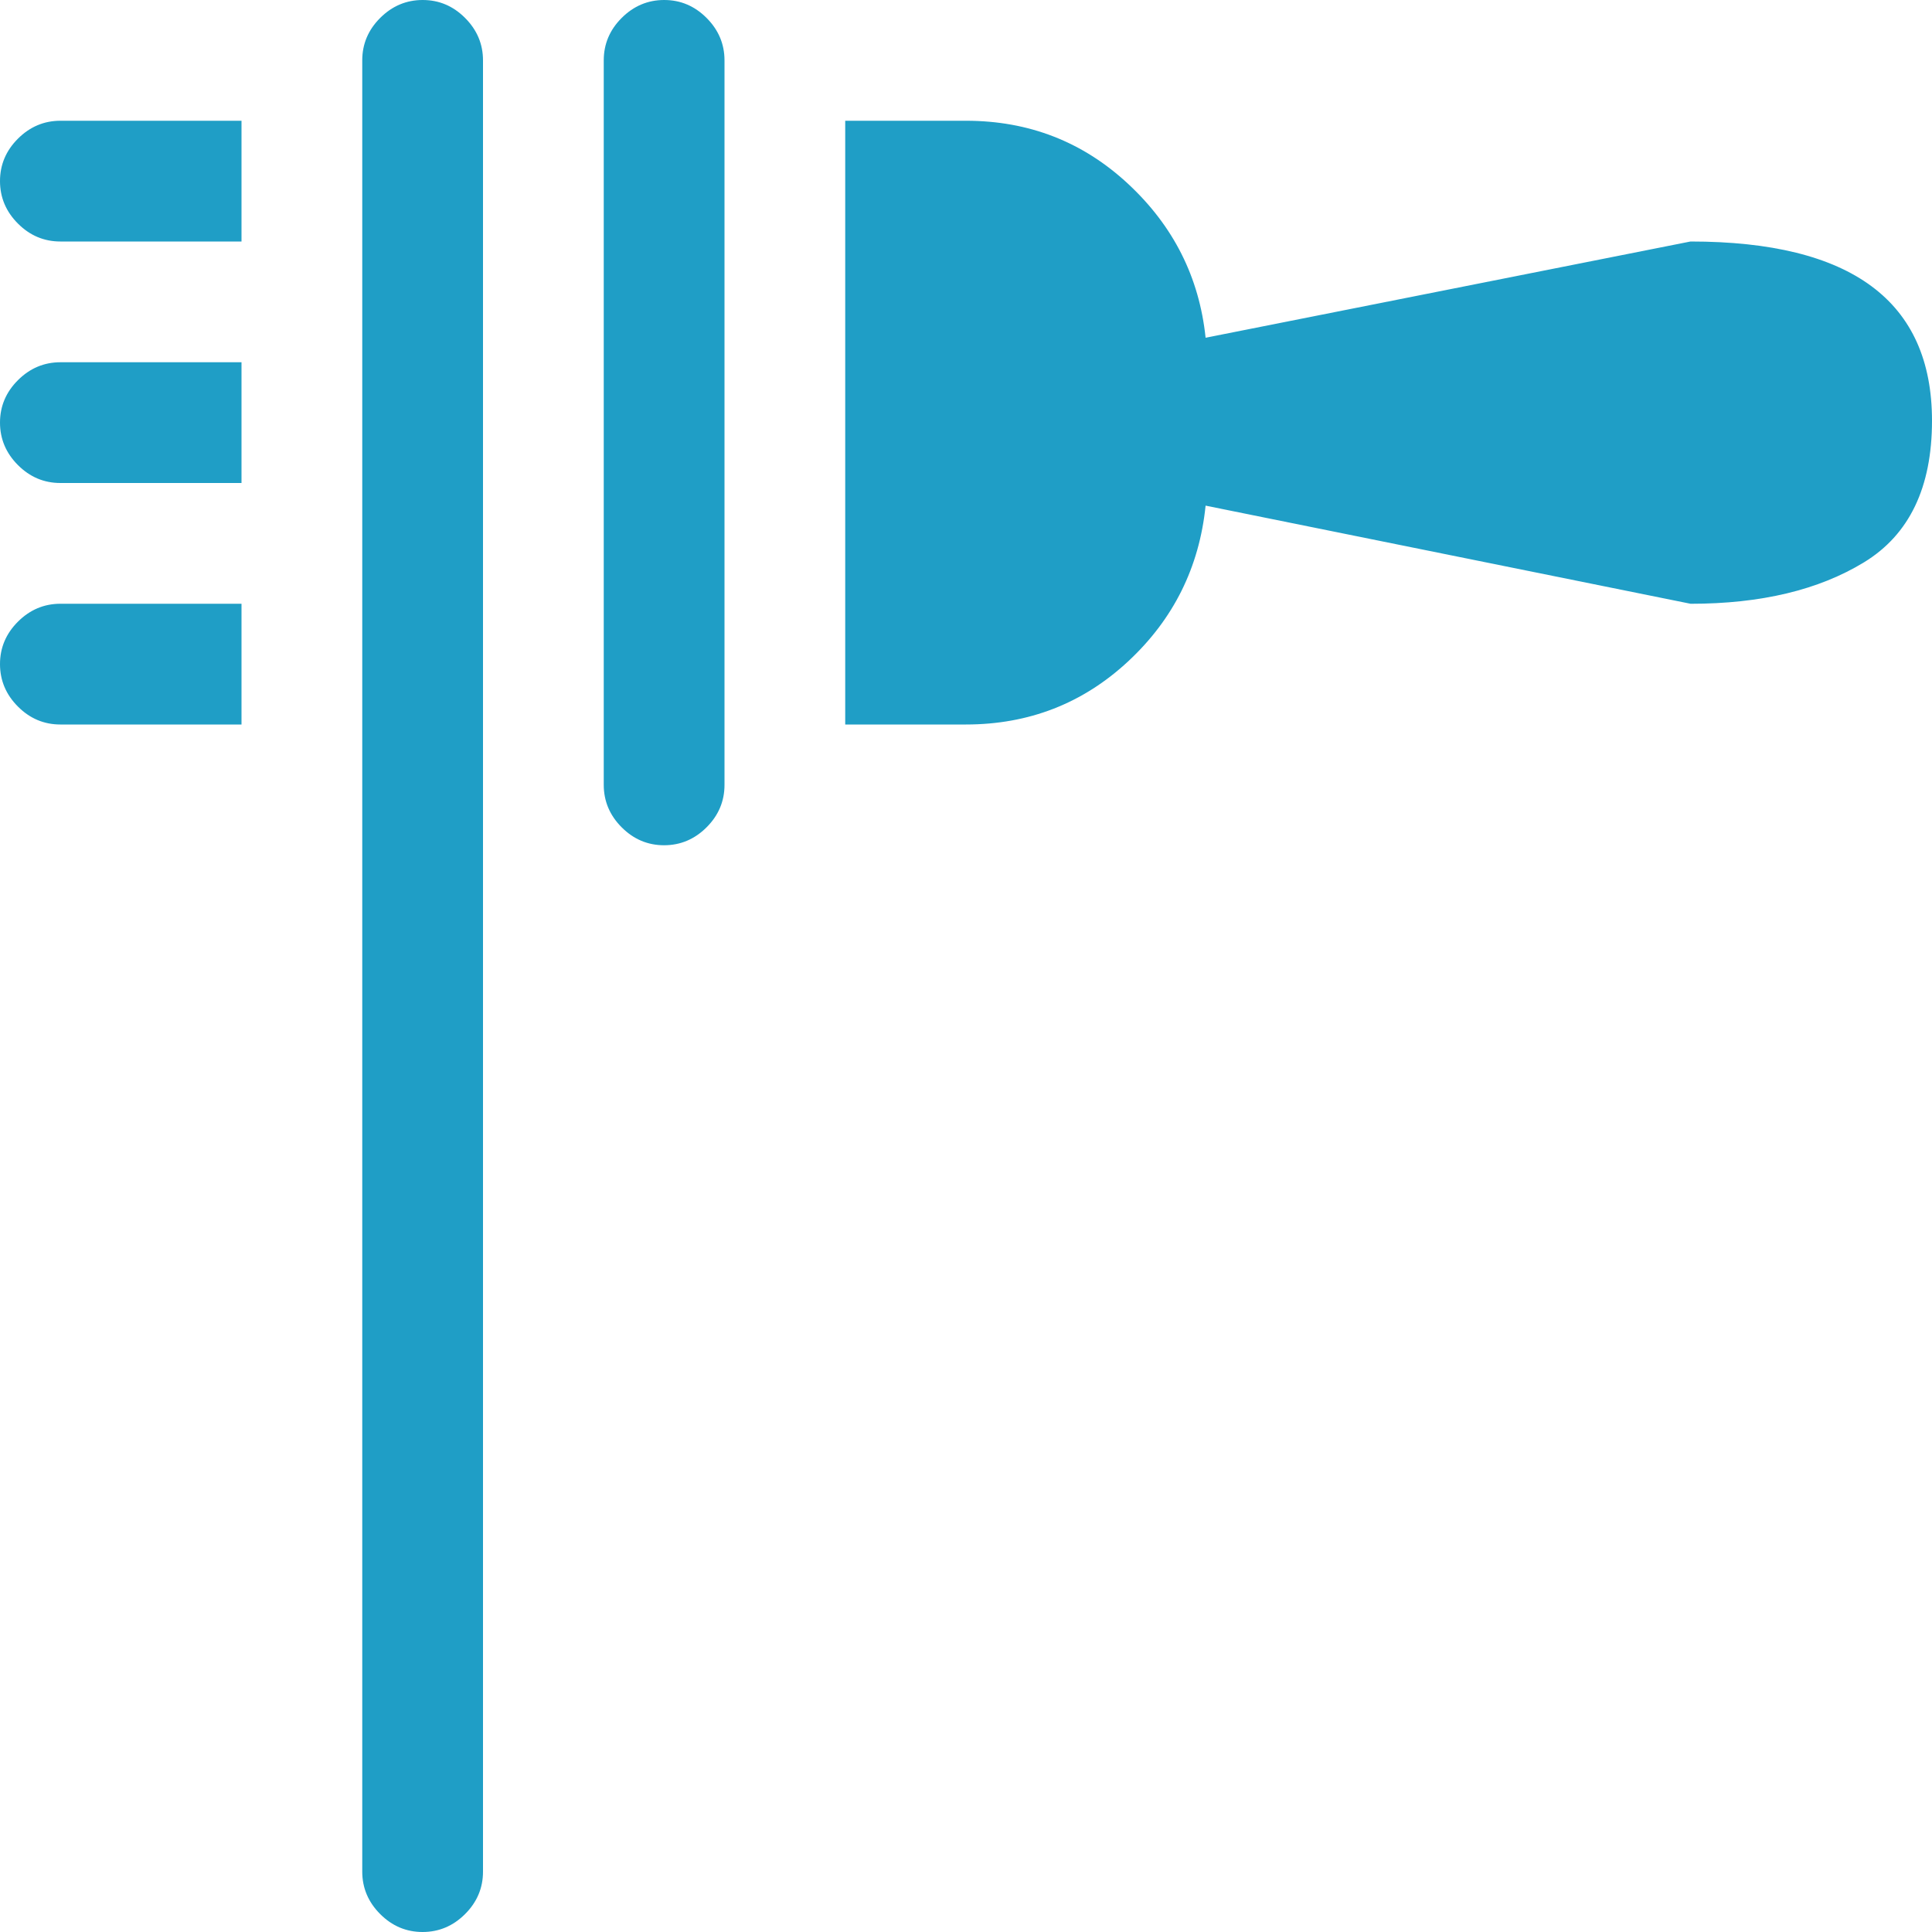 <svg xmlns="http://www.w3.org/2000/svg" width="64" height="64"><path d="M56 20l-16.063-3.25q-.313 3.063-2.563 5.156t-5.375 2.094h-4v-20h4q3.125 0 5.375 2.094t2.563 5.094l16.063-3.188q8 0 8 5.938 0 3.313-2.25 4.688t-5.75 1.375zm-34 8q-.813 0-1.406-.594t-.594-1.406v-24q0-.813.594-1.406t1.406-.594 1.406.594.594 1.406v24q0 .813-.594 1.406t-1.406.594zm-8 36q-.813 0-1.406-.594t-.594-1.406v-60q0-.813.594-1.406t1.406-.594 1.406.594.594 1.406v60q0 .813-.594 1.406t-1.406.594zm-14-42q0-.813.594-1.406t1.406-.594h6v4h-6q-.813 0-1.406-.594t-.594-1.406zm0-8q0-.813.594-1.406t1.406-.594h6v4h-6q-.813 0-1.406-.594t-.594-1.406zm0-8q0-.813.594-1.406t1.406-.594h6v4h-6q-.813 0-1.406-.594t-.594-1.406z" fill="#1f9ec6"/></svg>